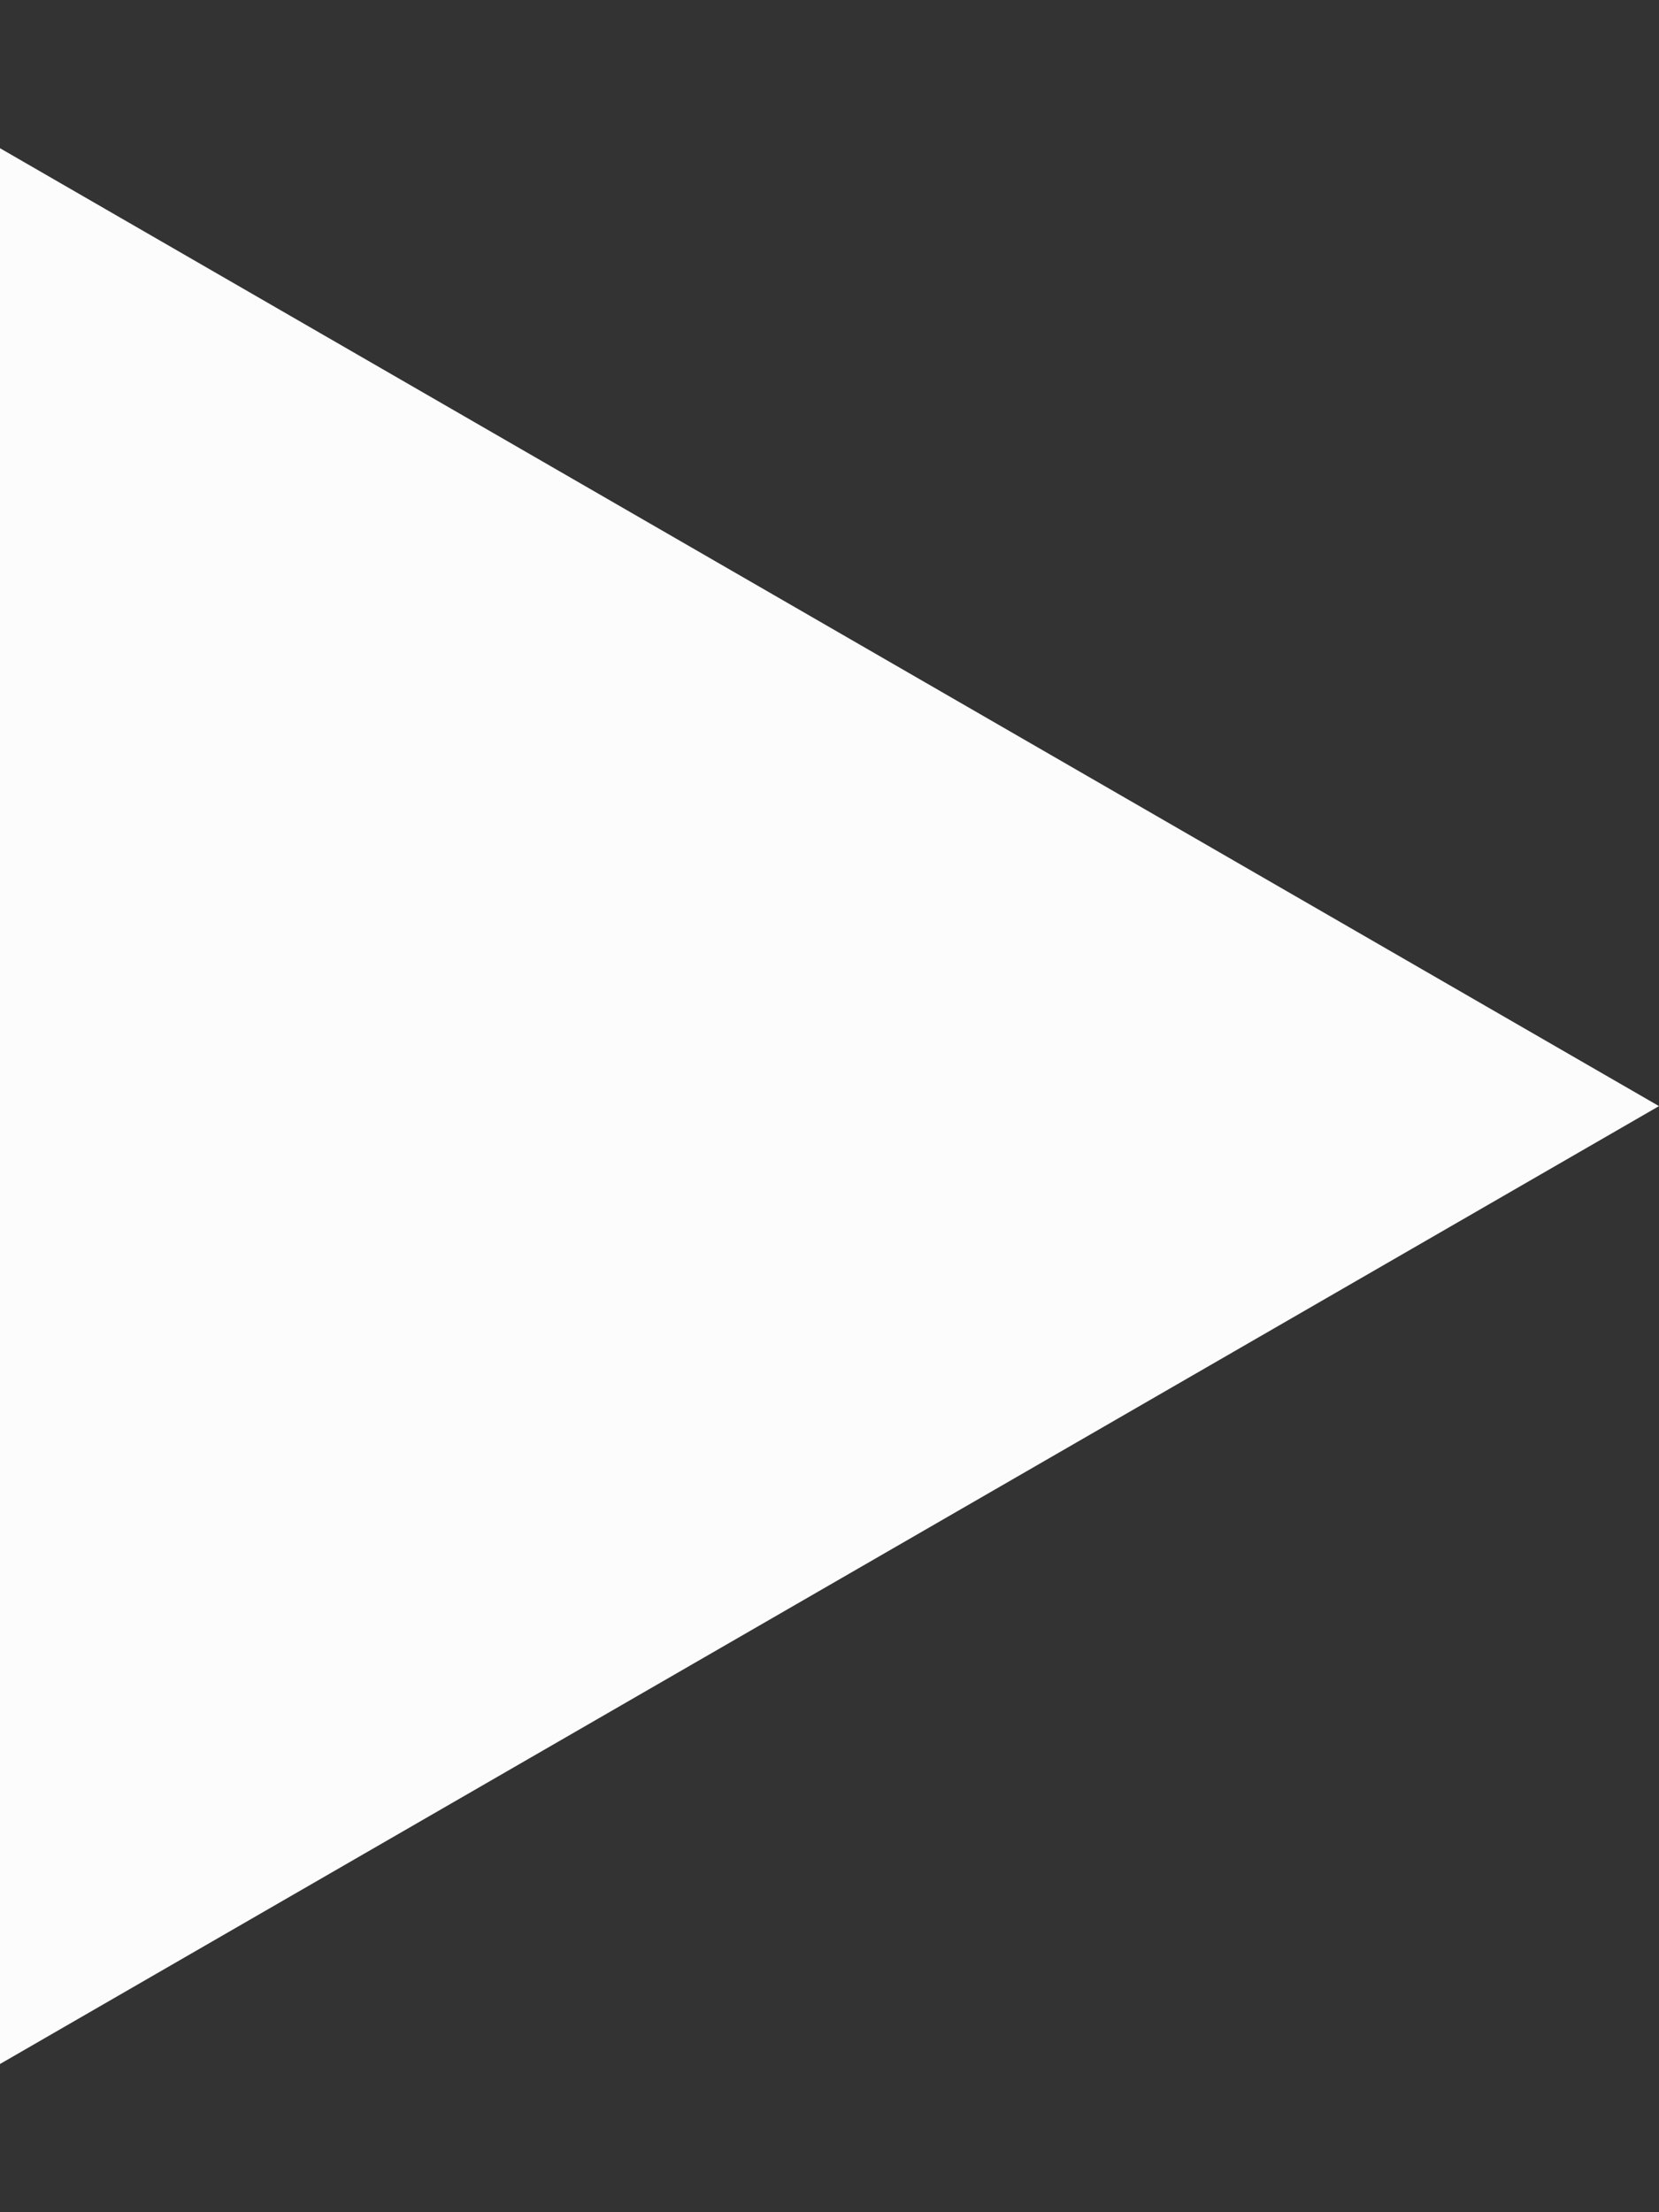 <svg width="9" height="12" viewBox="0 0 9 12" fill="none" xmlns="http://www.w3.org/2000/svg">
<rect x="0" y="0" width="9" height="12" fill="#333333" stroke="none"/>
<path d="M9 6L4.64275e-07 11.196L9.18537e-07 0.804L9 6Z" fill="#FCFCFC"/>
</svg>
